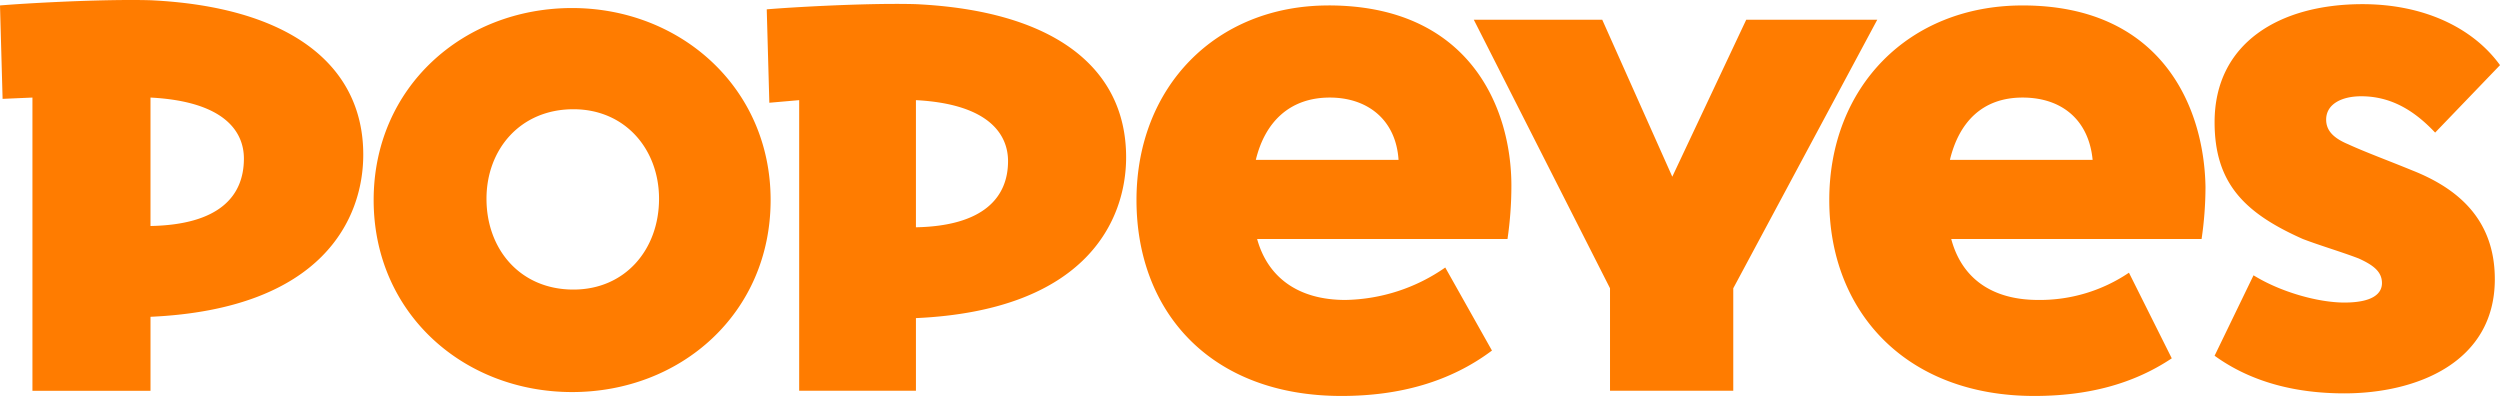 <svg xmlns="http://www.w3.org/2000/svg" width="555.454" height="87.974" viewBox="0 0 555.454 87.974"><g id="g10" transform="translate(-0.76 673.899)"><g id="g12" transform="translate(0.76 -673.899)"><g id="g14" transform="translate(0 0)"><path id="path16" d="M296.213-652.223c8.361,0,14.7,4.9,15.278,13.838l-31.708,0v0C281.8-646.747,287.278-652.223,296.213-652.223Zm153.928,0c8.647,0,14.7,4.9,15.562,13.838l-31.707,0v0C436.017-646.747,441.2-652.223,450.141-652.223Zm-415.944,0c16.718.865,20.754,7.785,20.754,13.549,0,8.359-5.477,14.7-20.754,14.989Zm170.066.575c16.43.867,20.466,7.785,20.466,13.549,0,8.072-5.476,14.413-20.466,14.7Zm-76.1,2.02c11.529,0,19.024,8.935,19.024,19.889,0,11.242-7.495,20.177-19.024,20.177-11.818,0-19.313-8.935-19.313-20.177,0-10.954,7.5-19.889,19.313-19.889ZM29.837-673.9c-9.825,0-23.1.714-29.077,1.211l.577,20.755,6.63-.289v65.146l26.231,0v-16.435c38.338-1.731,47.272-21.908,47.272-36.032,0-20.178-16.718-32.859-47.272-34.3-1.338-.039-2.806-.057-4.36-.057Zm170.063.867c-9.764,0-22.815.712-28.785,1.208l.577,20.755,6.63-.578v64.57l25.942,0V-603.22c38.048-1.731,46.7-21.907,46.7-35.742,0-20.178-16.43-32.575-46.7-34.013-1.344-.04-2.812-.058-4.364-.058Zm156.847,3.514-28.537,0,30.265,59.664v22.773l27.386,0V-609.85l31.994-59.668-29.114,0L372.312-634.64Zm-228.869-2.593c-24.213,0-44.1,17.583-44.1,42.661s19.889,42.661,44.1,42.661,44.1-17.582,44.1-42.661S151.8-672.111,127.877-672.111Zm397.782-.863c-18.449,0-32.859,8.646-32.859,26.228,0,13.549,6.629,20.18,19.6,25.945,3.749,1.44,8.647,2.881,12.4,4.323,3.17,1.442,5.187,2.881,5.187,5.477,0,2.306-2.018,4.325-8.361,4.325-5.763,0-14.124-2.306-20.174-6.054L492.8-594.86c8.361,6.054,18.449,8.36,28.824,8.36,16.142,0,33.439-6.919,33.439-25.367,0-13.835-8.937-20.467-18.449-24.213-4.9-2.018-10.378-4.034-14.124-5.765-3.459-1.442-4.9-3.17-4.9-5.476,0-3.459,3.459-5.189,7.785-5.189,6.629,0,11.817,3.171,16.428,8.072l14.414-14.99C550.161-667.788,539.207-672.975,525.659-672.975Zm-229.733.286c-25.077,0-42.661,18.16-42.661,43.238,0,24.79,16.43,43.525,45.543,43.525,12.971,0,24.214-3.17,33.437-10.087l-10.377-18.45a39.94,39.94,0,0,1-22.2,7.206c-10.664,0-17.3-5.186-19.6-13.546h0l55.63,0a81.771,81.771,0,0,0,.864-11.821c0-17.585-9.513-40.069-40.643-40.069Zm154.215,0c-25.368,0-42.951,18.16-42.951,43.238,0,24.79,17.007,43.525,45.545,43.525,11.817,0,21.905-2.594,30.552-8.36l-9.513-19.025a35.344,35.344,0,0,1-20.177,6.054c-10.375,0-17.007-4.9-19.311-13.546h0l55.627,0a80.278,80.278,0,0,0,.866-11.535C490.5-650.205,480.983-672.689,450.141-672.689Z" transform="translate(-0.76 673.899)" fill="#ff7c00"></path></g></g></g></svg>